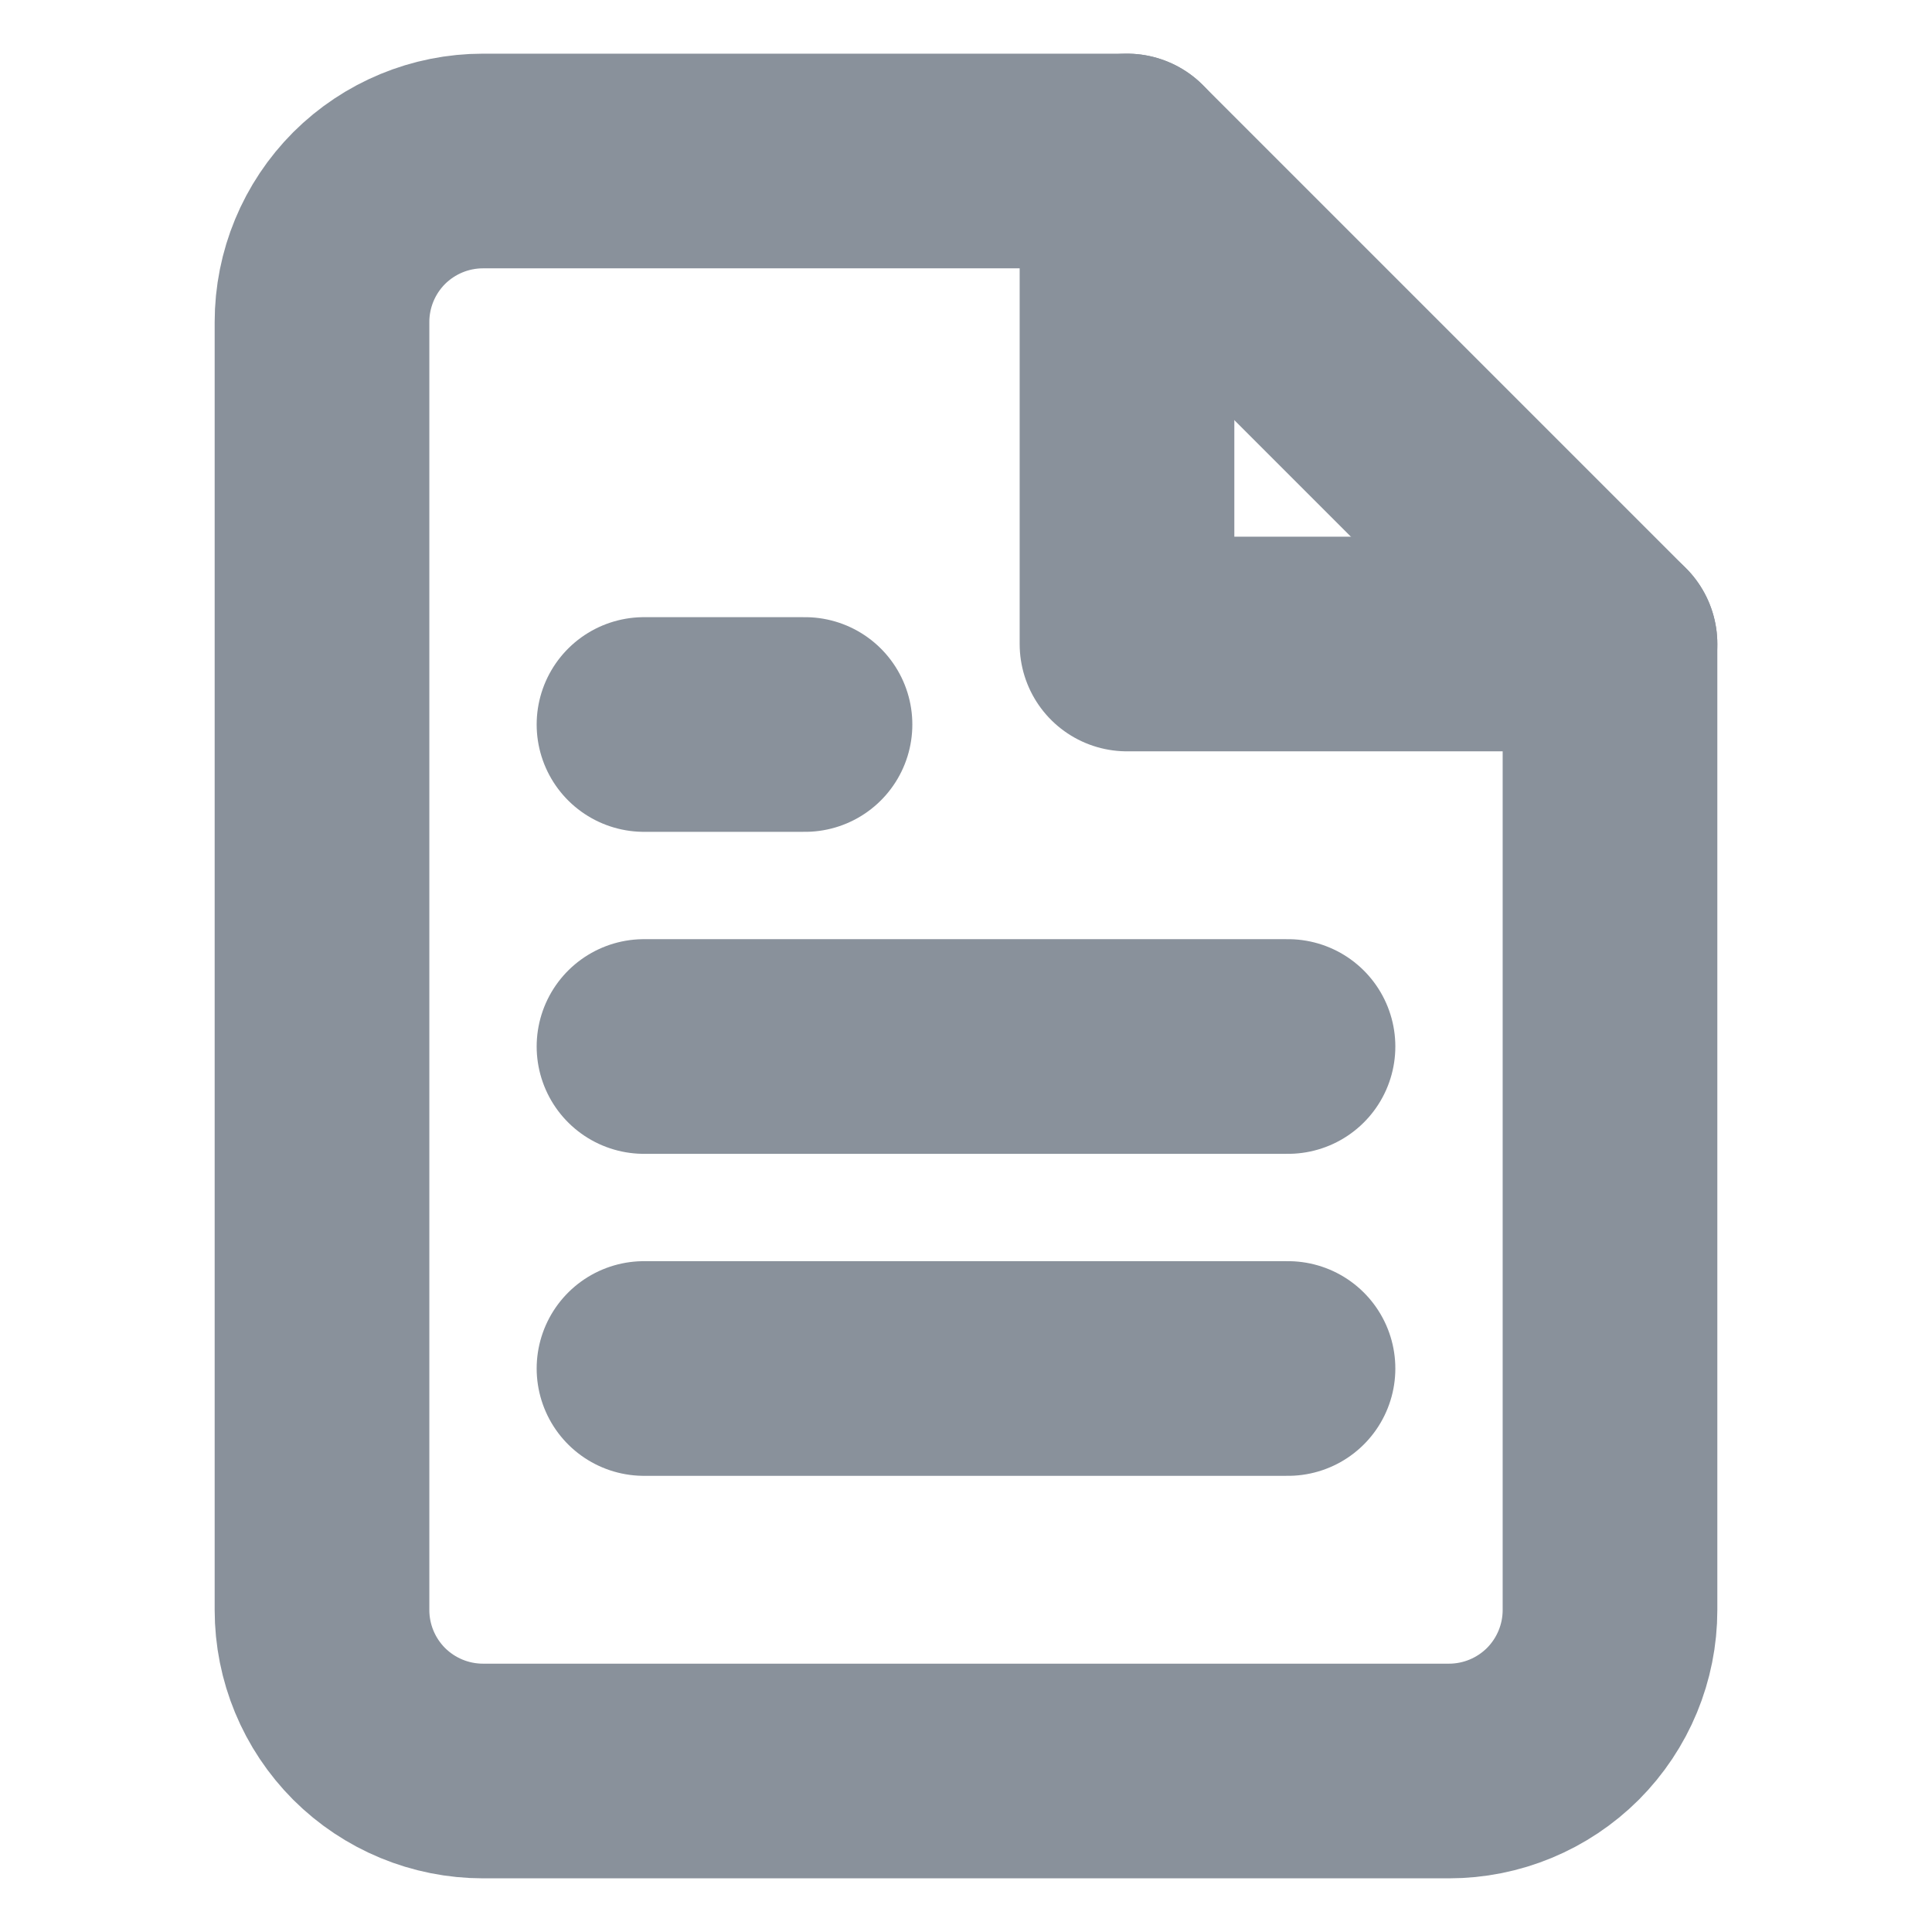 <svg width="18" height="18" viewBox="0 0 18 18" fill="none" xmlns="http://www.w3.org/2000/svg">
<path d="M10.5 1.5H4.5C4.102 1.5 3.721 1.658 3.439 1.939C3.158 2.221 3 2.602 3 3V15C3 15.398 3.158 15.779 3.439 16.061C3.721 16.342 4.102 16.5 4.5 16.5H13.5C13.898 16.5 14.279 16.342 14.561 16.061C14.842 15.779 15 15.398 15 15V6L10.5 1.5Z" stroke="#89919B" stroke-width="2" stroke-linecap="round" stroke-linejoin="round"/>
<path d="M12 12.75H6" stroke="#89919B" stroke-width="2" stroke-linecap="round" stroke-linejoin="round"/>
<path d="M12 9.75H6" stroke="#89919B" stroke-width="2" stroke-linecap="round" stroke-linejoin="round"/>
<path d="M7.5 6.75H6.75H6" stroke="#89919B" stroke-width="2" stroke-linecap="round" stroke-linejoin="round"/>
<path d="M10.5 1.5V6H15" stroke="#89919B" stroke-width="2" stroke-linecap="round" stroke-linejoin="round"/>
</svg>
